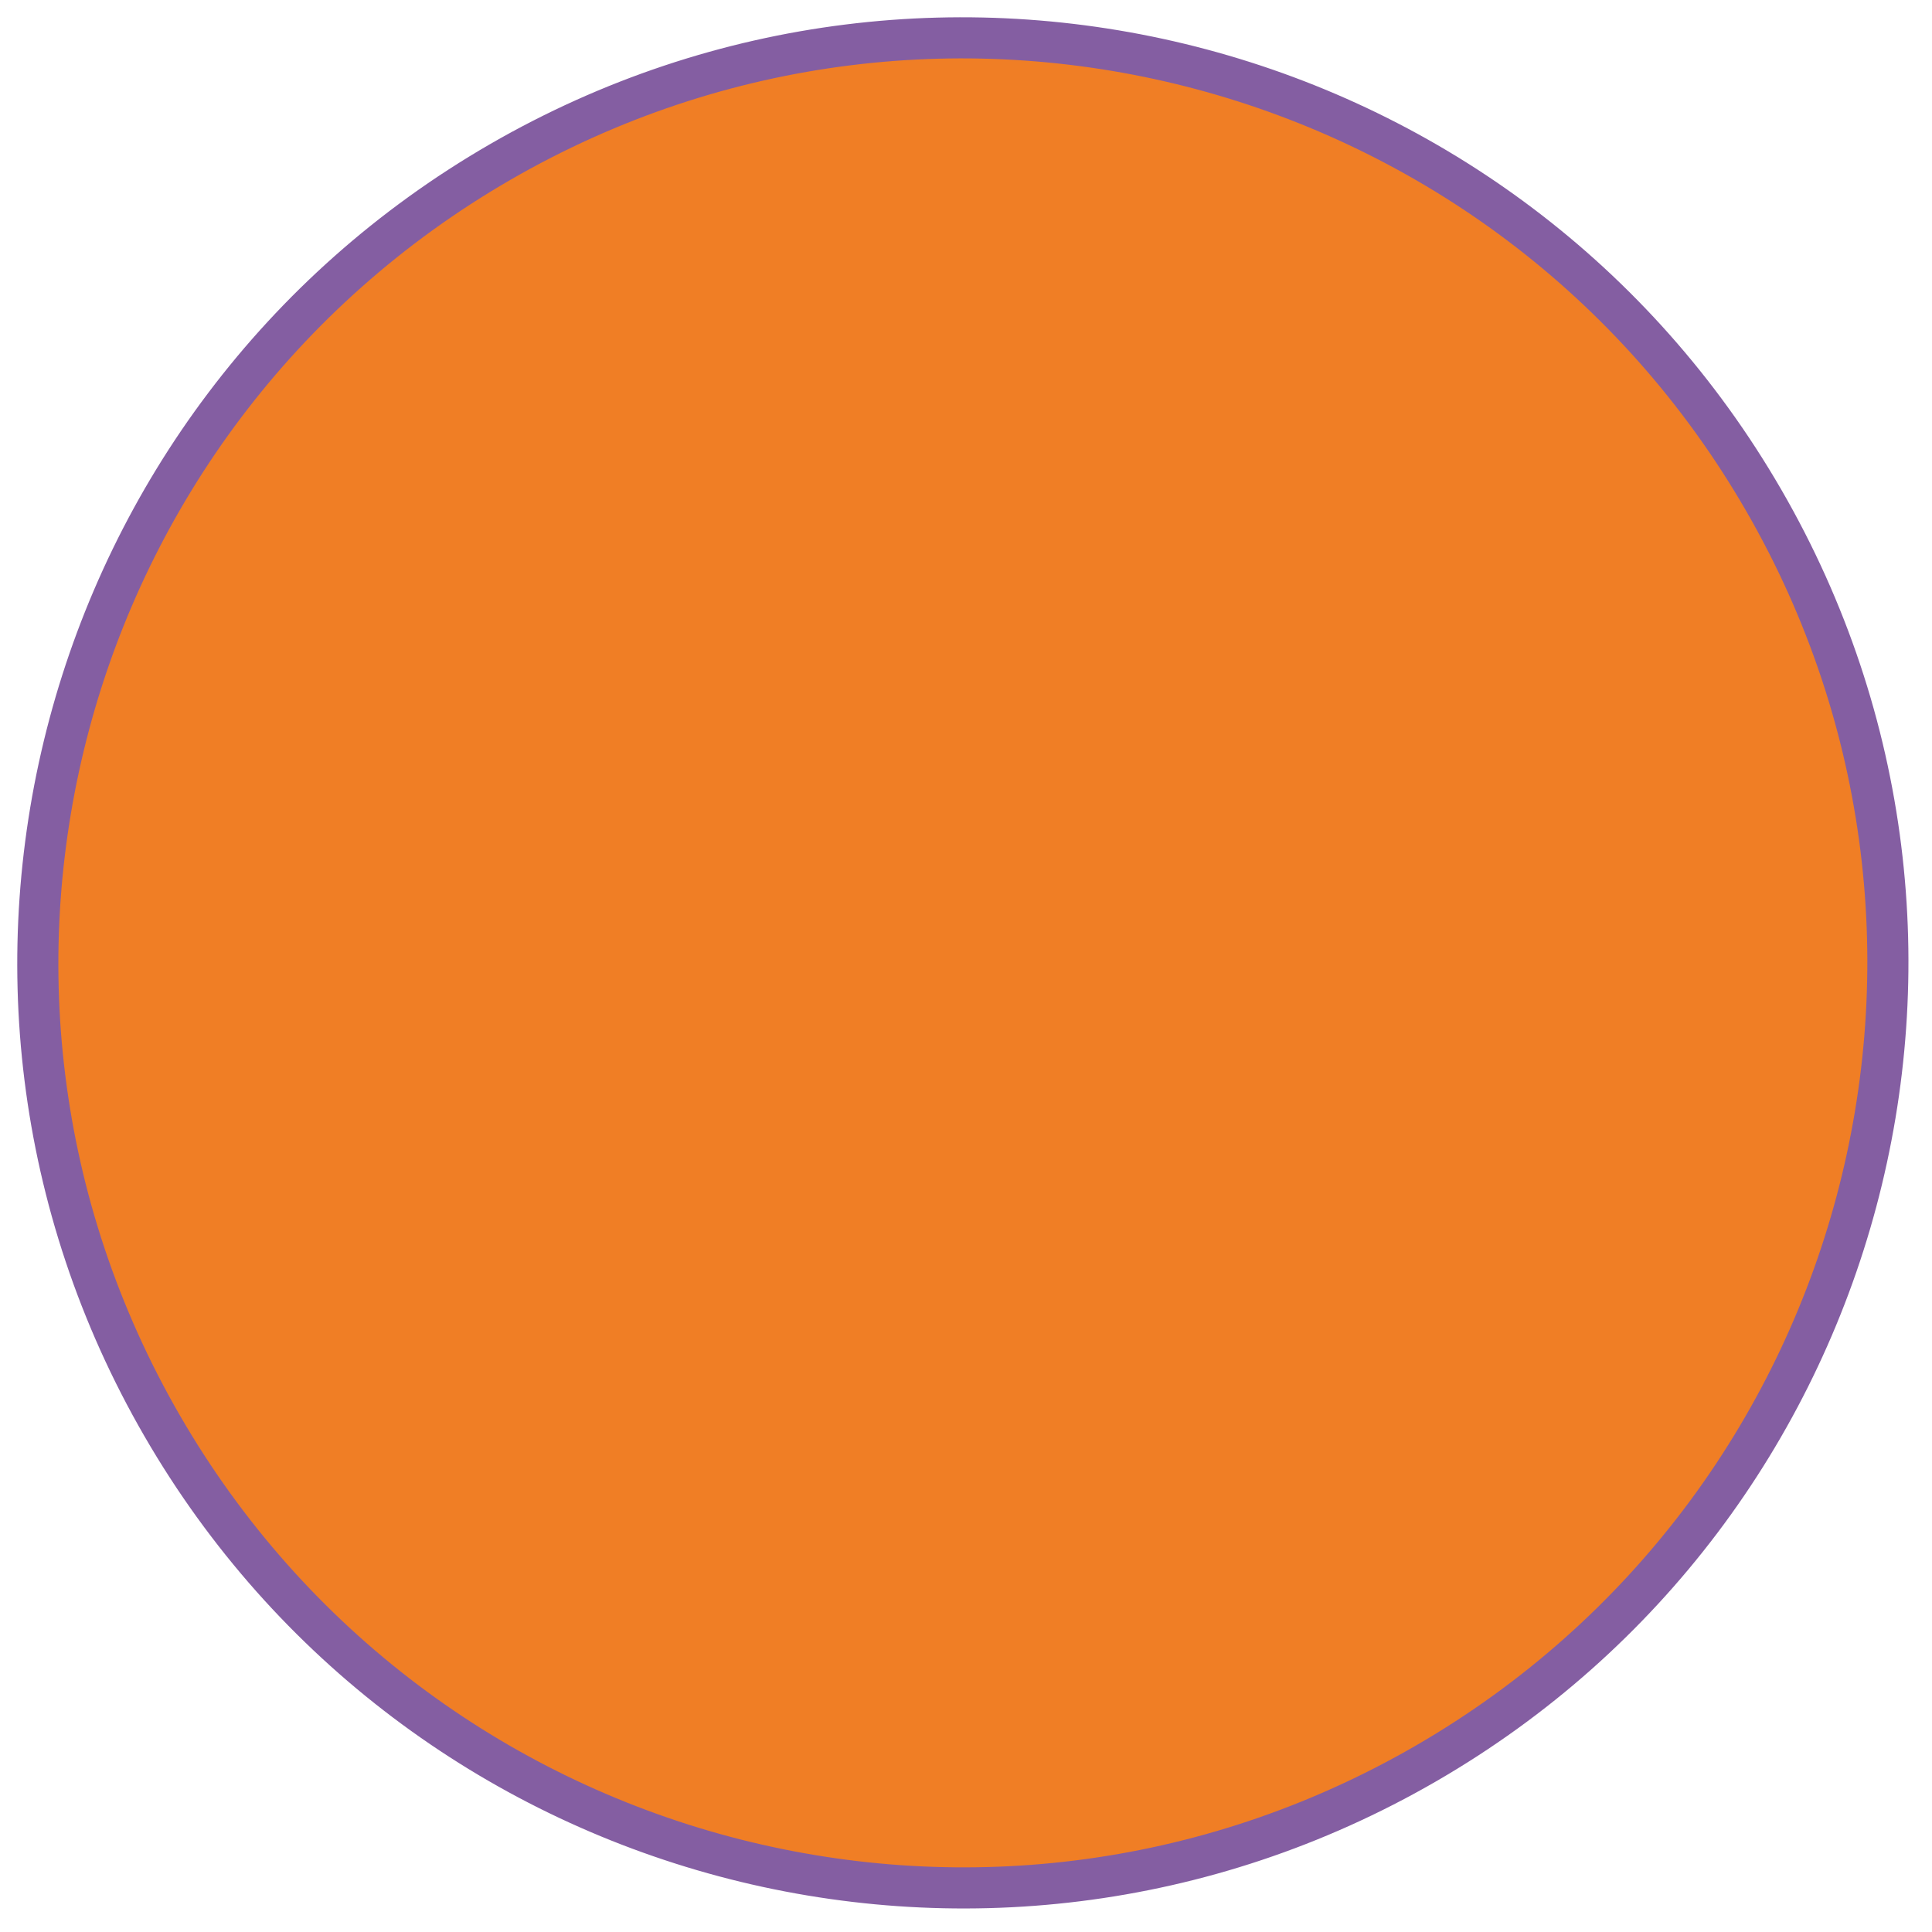 <?xml version="1.0" encoding="UTF-8"?> <svg xmlns="http://www.w3.org/2000/svg" width="47" height="47" viewBox="0 0 47 47" fill="none"><path d="M12.162 3.945C22.92 -2.274 36.683 1.405 42.902 12.163C49.122 22.921 45.443 36.683 34.685 42.903C23.927 49.122 10.165 45.444 3.945 34.686C-2.275 23.928 1.404 10.165 12.162 3.945Z" fill="#F07E25" stroke="#845EA2"></path></svg> 